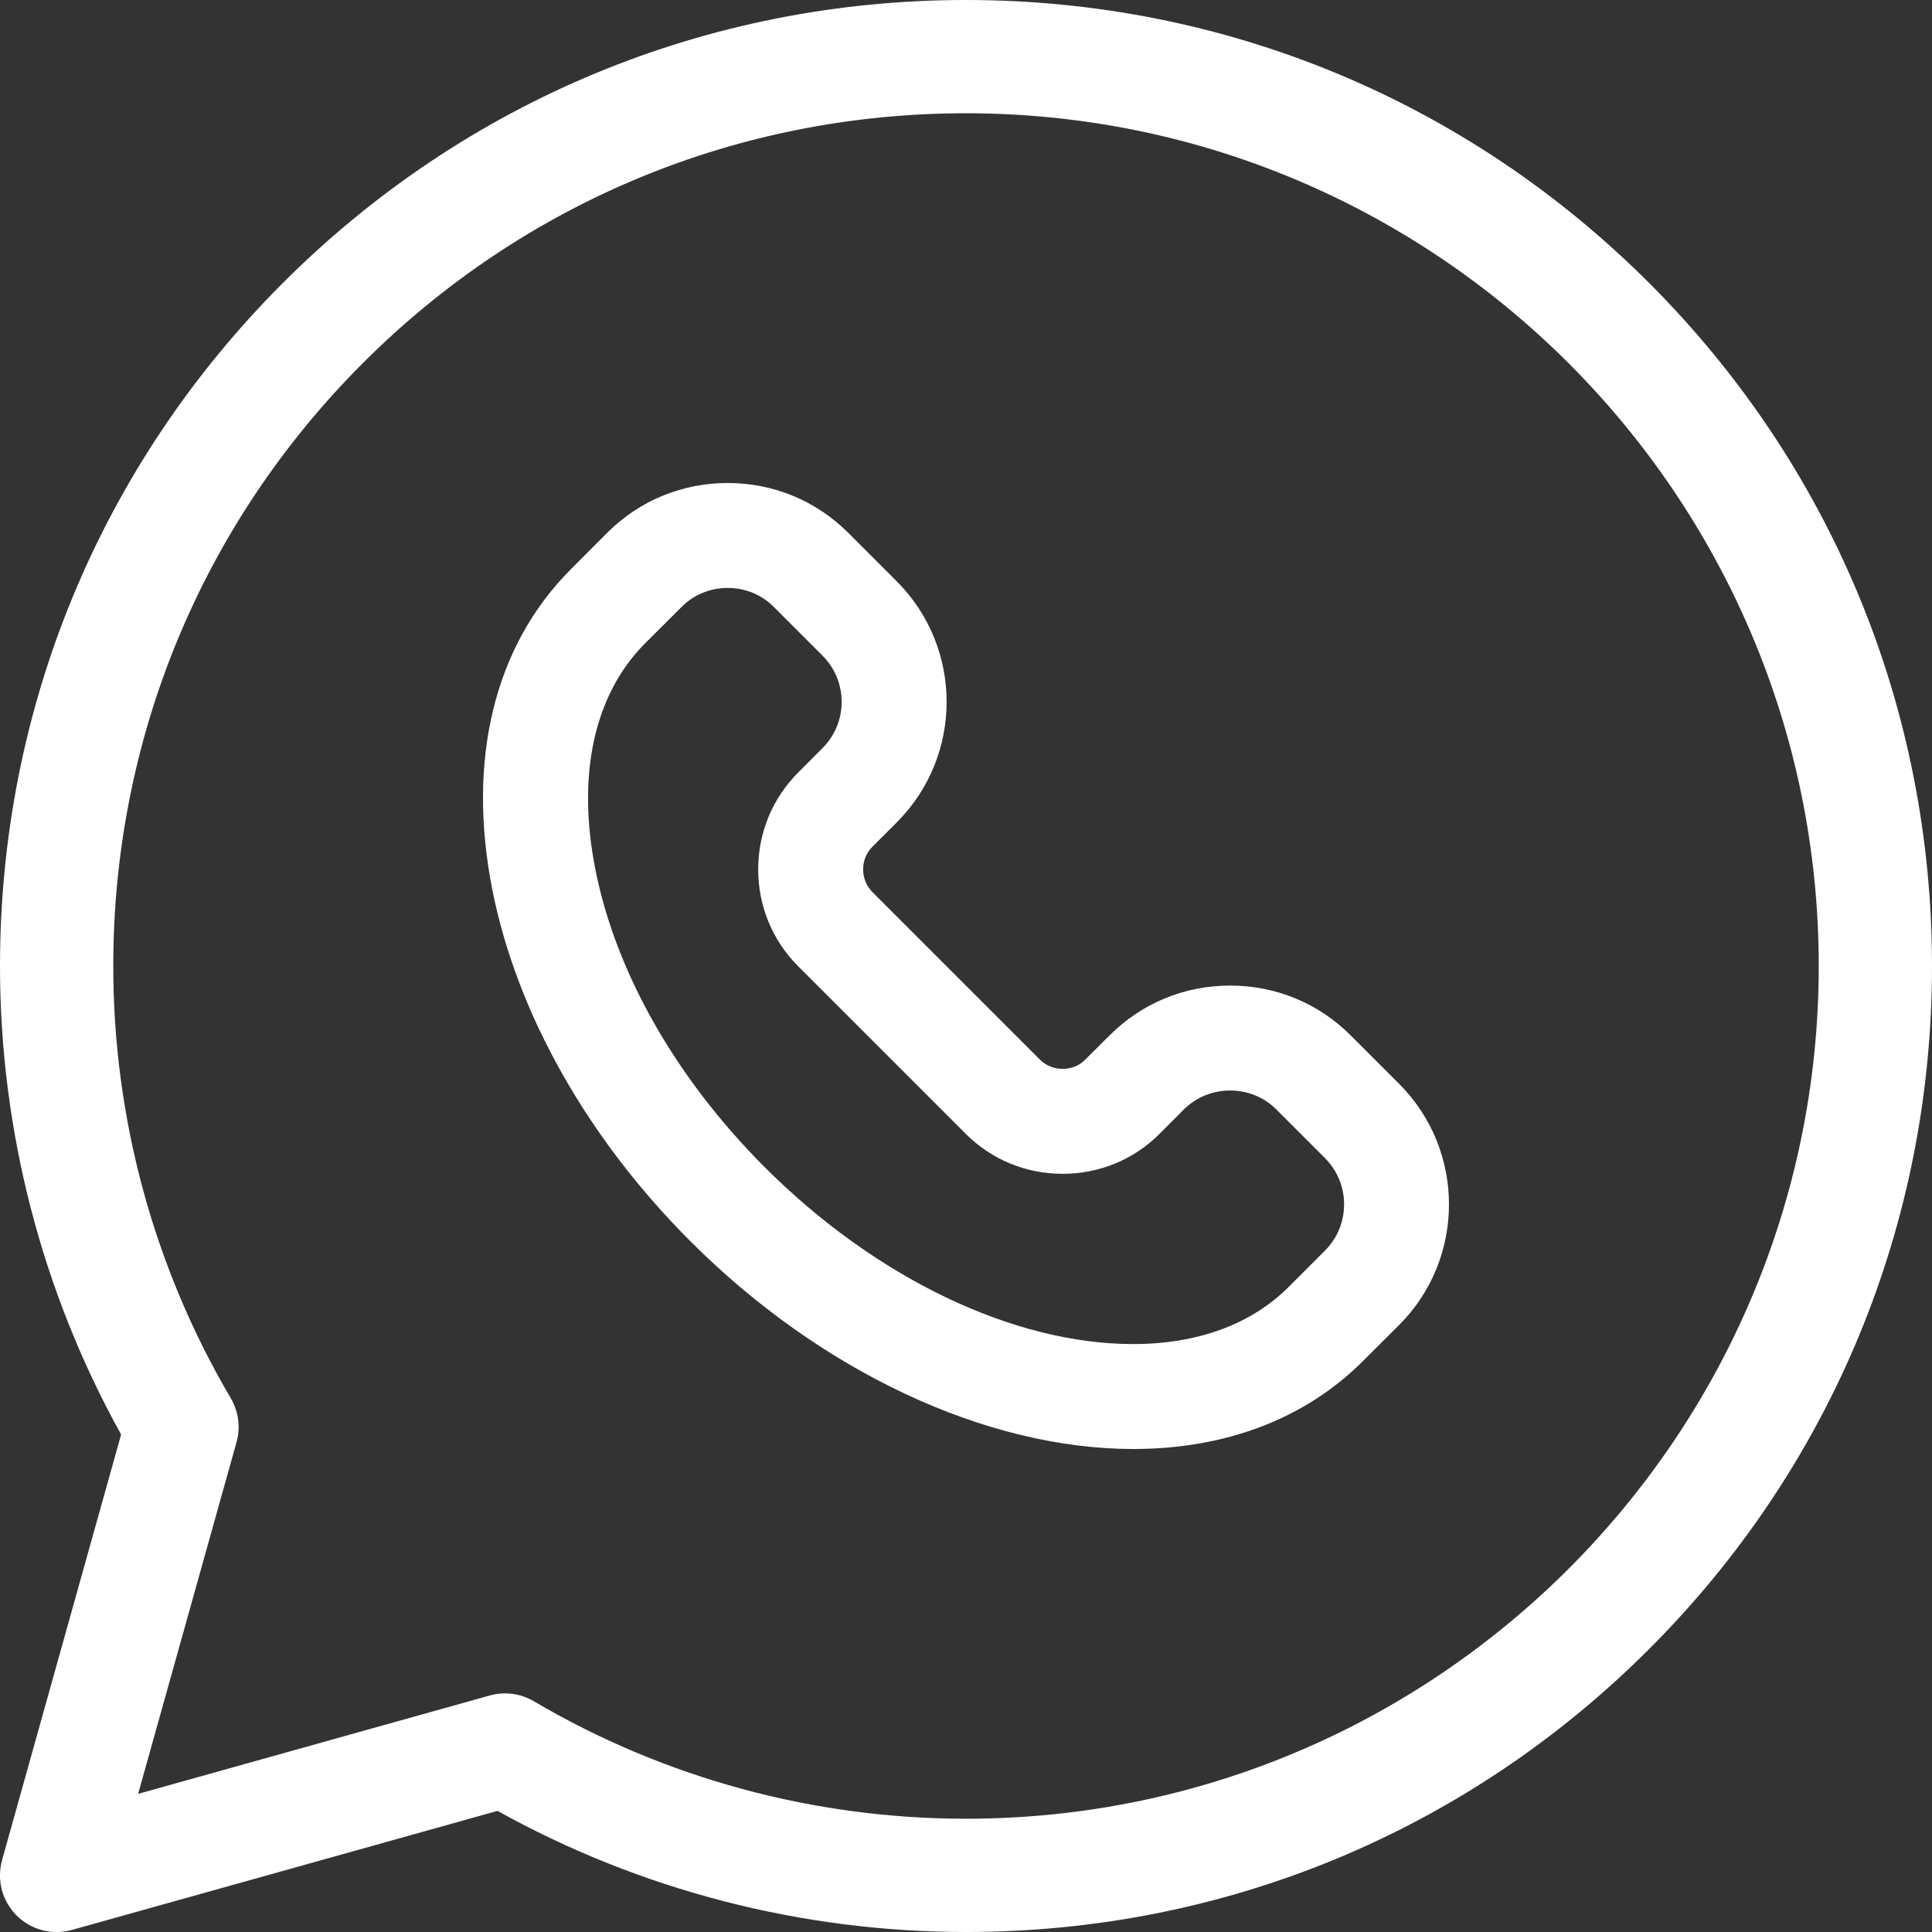 <svg width="16" height="16" viewBox="0 0 16 16" fill="none" xmlns="http://www.w3.org/2000/svg">
<rect x="0" y="0" width="16" height="16" fill="#333333" stroke="none"/>
<path d="M13.657 2.343C12.146 0.832 10.137 0 8 0H8C5.863 0 3.854 0.832 2.343 2.343C0.832 3.854 0 5.863 0 8C6.25e-05 9.36 0.346 10.697 1.003 11.88L0.017 15.405C-0.005 15.485 -0.006 15.57 0.015 15.65C0.036 15.73 0.079 15.804 0.137 15.863C0.196 15.921 0.269 15.964 0.35 15.985C0.43 16.006 0.515 16.005 0.595 15.983L4.12 14.997C5.303 15.654 6.64 16 8 16C10.137 16 12.146 15.168 13.657 13.657C15.168 12.146 16 10.137 16 8C16 5.863 15.168 3.854 13.657 2.343ZM8 15.062C6.739 15.062 5.502 14.726 4.421 14.089C4.366 14.057 4.306 14.036 4.244 14.028C4.181 14.02 4.117 14.024 4.057 14.041L1.144 14.856L1.959 11.943C1.976 11.883 1.98 11.819 1.972 11.757C1.964 11.694 1.943 11.634 1.911 11.579C1.274 10.498 0.938 9.261 0.938 8C0.938 6.114 1.672 4.34 3.006 3.006C4.34 1.672 6.114 0.938 8 0.938C11.894 0.938 15.062 4.106 15.062 8C15.062 11.894 11.894 15.062 8 15.062Z" fill="white"/>
<path d="M11.185 8.574C10.919 8.308 10.565 8.162 10.187 8.162C9.81 8.162 9.455 8.308 9.19 8.574L8.988 8.775C8.939 8.825 8.872 8.852 8.8 8.852C8.729 8.852 8.662 8.825 8.612 8.775L7.225 7.388C7.176 7.338 7.148 7.271 7.148 7.2C7.148 7.128 7.176 7.061 7.225 7.012L7.427 6.81C7.977 6.26 7.977 5.365 7.427 4.815L7.024 4.412C6.758 4.146 6.404 4 6.026 4C5.649 4 5.295 4.146 5.029 4.412L4.729 4.713C4.093 5.348 3.863 6.294 4.079 7.377C4.283 8.396 4.865 9.427 5.719 10.281C6.795 11.357 8.165 12 9.385 12C10.153 12 10.811 11.748 11.287 11.272L11.588 10.972C12.137 10.422 12.137 9.527 11.588 8.977L11.185 8.574ZM10.973 10.357L10.672 10.658C10.363 10.967 9.918 11.131 9.385 11.131C8.391 11.131 7.25 10.583 6.334 9.667C5.6 8.933 5.102 8.059 4.932 7.207C4.774 6.418 4.92 5.751 5.343 5.327L5.644 5.027C5.745 4.925 5.881 4.869 6.027 4.869C6.172 4.869 6.308 4.925 6.409 5.027L6.812 5.43C7.023 5.641 7.023 5.984 6.812 6.195L6.611 6.397C6.397 6.611 6.279 6.896 6.279 7.2C6.279 7.504 6.397 7.789 6.611 8.003L7.998 9.39C8.212 9.604 8.497 9.721 8.8 9.721C9.104 9.721 9.389 9.604 9.603 9.39L9.804 9.188C9.906 9.087 10.042 9.031 10.187 9.031C10.333 9.031 10.469 9.087 10.57 9.188L10.973 9.591C11.184 9.802 11.184 10.146 10.973 10.357Z" fill="white"/>
</svg>
